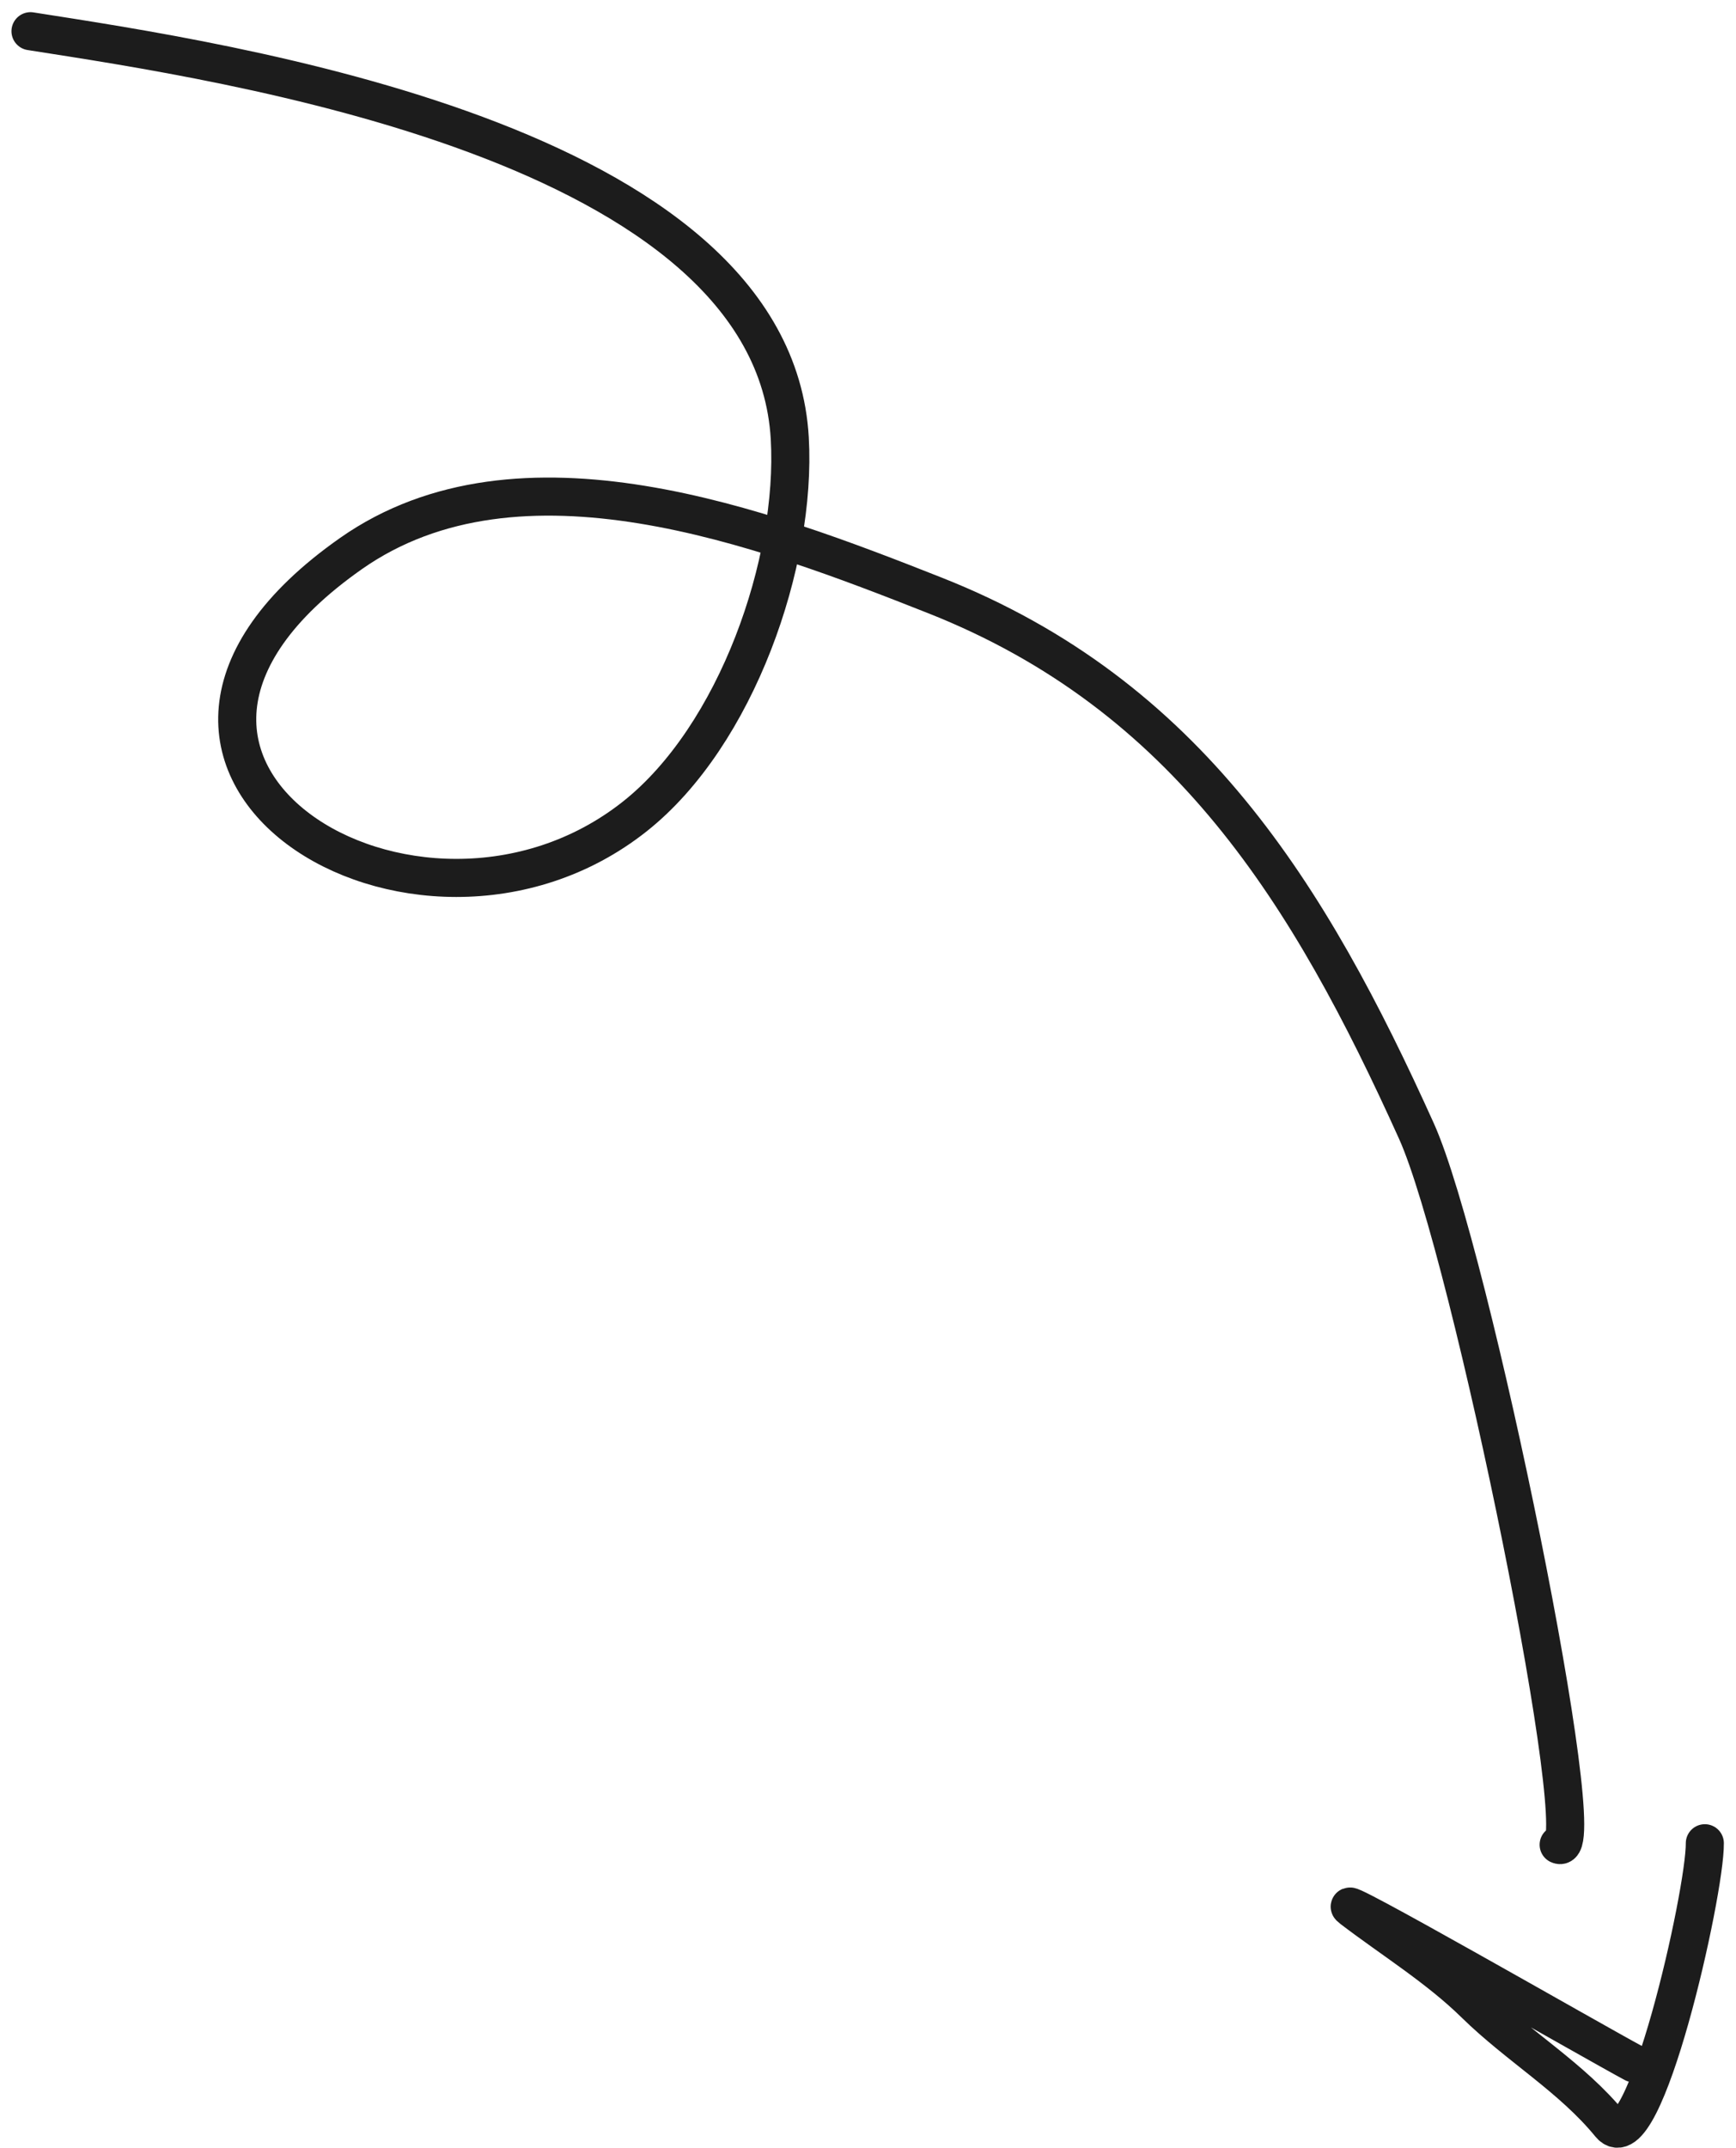 <svg width="114" height="141" viewBox="0 0 114 141" fill="none" xmlns="http://www.w3.org/2000/svg">
<path d="M2.003 2.049C14.637 4.03 50.745 9.265 51.863 28.77C52.328 36.886 48.369 48.29 41.701 53.58C27.382 64.94 3.291 50.2 23.045 36.337C34.124 28.562 50.118 34.628 61.385 39.079C77.992 45.64 85.996 58.701 93.014 74.242C96.578 82.135 104.737 122.251 102.354 121.088" stroke="#1C1C1C" stroke-width="2.5" stroke-linecap="round"/>
<path d="M107.292 135.436C104.882 134.154 86.747 123.742 88.793 125.303C91.472 127.345 94.446 129.175 96.854 131.536C99.702 134.331 103.211 136.364 105.73 139.451C107.941 142.161 111.984 124.214 111.953 120.991" stroke="#1C1C1C" stroke-width="2.5" stroke-linecap="round"/>
</svg>

